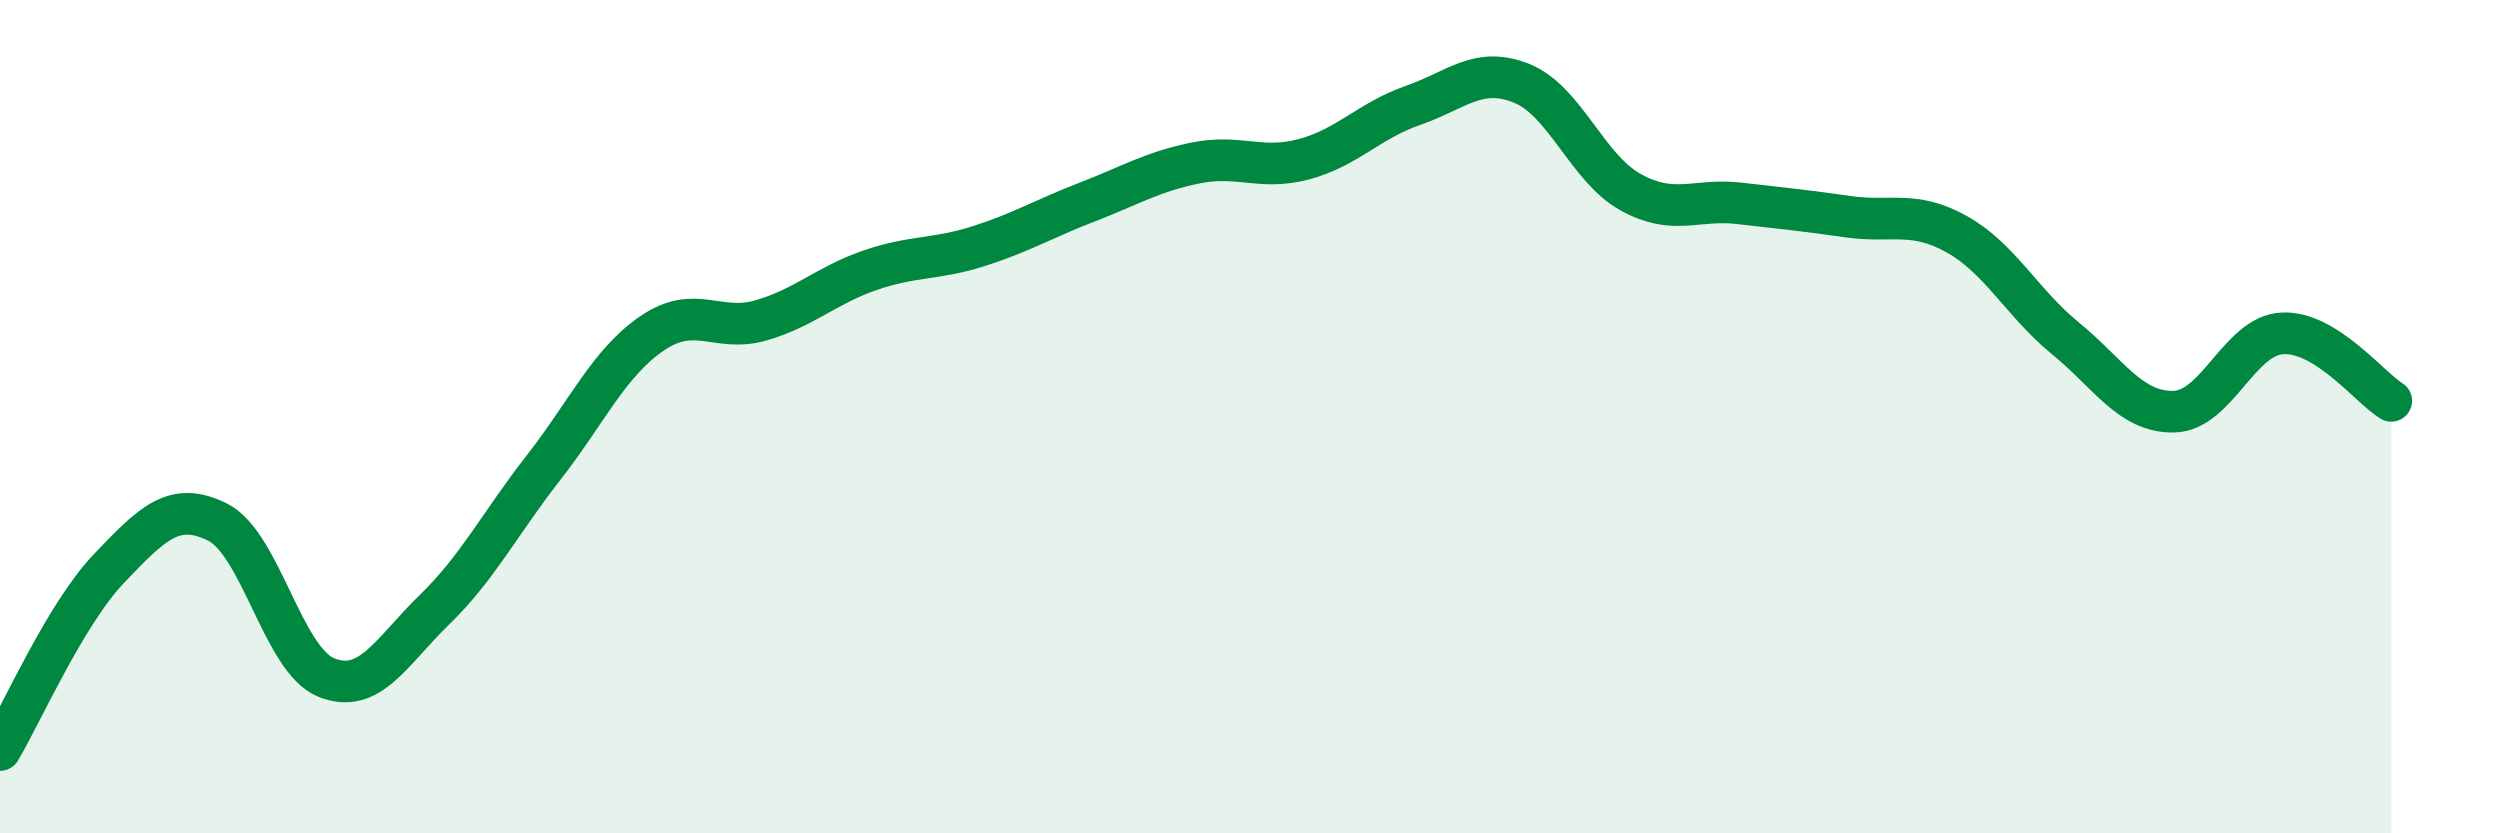
    <svg width="60" height="20" viewBox="0 0 60 20" xmlns="http://www.w3.org/2000/svg">
      <path
        d="M 0,18 C 0.52,17.13 1.57,14.74 2.61,13.65 C 3.65,12.56 4.18,12.01 5.22,12.53 C 6.26,13.05 6.79,15.84 7.83,16.26 C 8.87,16.68 9.39,15.64 10.43,14.63 C 11.47,13.62 12,12.56 13.04,11.23 C 14.08,9.9 14.61,8.71 15.65,8 C 16.69,7.29 17.22,7.99 18.26,7.69 C 19.3,7.39 19.83,6.85 20.87,6.49 C 21.91,6.13 22.44,6.24 23.48,5.91 C 24.52,5.58 25.05,5.25 26.09,4.85 C 27.13,4.45 27.66,4.12 28.7,3.91 C 29.74,3.7 30.26,4.1 31.3,3.82 C 32.34,3.54 32.87,2.89 33.91,2.53 C 34.95,2.17 35.48,1.58 36.52,2 C 37.56,2.42 38.09,4.03 39.13,4.61 C 40.17,5.19 40.7,4.76 41.74,4.88 C 42.78,5 43.31,5.05 44.35,5.2 C 45.39,5.35 45.92,5.04 46.96,5.62 C 48,6.2 48.53,7.27 49.57,8.12 C 50.61,8.97 51.13,9.9 52.17,9.88 C 53.21,9.86 53.74,8.05 54.78,8 C 55.82,7.95 56.87,9.3 57.39,9.62L57.39 20L0 20Z"
        fill="#008740"
        opacity="0.1"
        stroke-linecap="round"
        stroke-linejoin="round"
      />
      <path
        d="M 0,18 C 0.52,17.13 1.57,14.74 2.61,13.65 C 3.65,12.56 4.18,12.01 5.22,12.53 C 6.26,13.05 6.79,15.84 7.83,16.26 C 8.87,16.68 9.39,15.64 10.43,14.63 C 11.47,13.62 12,12.56 13.04,11.23 C 14.08,9.9 14.61,8.71 15.65,8 C 16.69,7.29 17.22,7.99 18.26,7.69 C 19.3,7.39 19.83,6.85 20.87,6.49 C 21.91,6.13 22.44,6.24 23.48,5.91 C 24.52,5.58 25.05,5.25 26.09,4.85 C 27.13,4.45 27.66,4.12 28.7,3.91 C 29.74,3.7 30.26,4.1 31.3,3.82 C 32.34,3.54 32.87,2.89 33.91,2.53 C 34.95,2.17 35.48,1.58 36.52,2 C 37.56,2.42 38.09,4.03 39.13,4.61 C 40.17,5.19 40.7,4.76 41.74,4.88 C 42.78,5 43.31,5.05 44.35,5.2 C 45.39,5.35 45.92,5.04 46.96,5.62 C 48,6.2 48.53,7.27 49.57,8.12 C 50.61,8.97 51.13,9.9 52.17,9.88 C 53.21,9.86 53.74,8.05 54.78,8 C 55.82,7.95 56.87,9.3 57.39,9.62"
        stroke="#008740"
        stroke-width="1"
        fill="none"
        stroke-linecap="round"
        stroke-linejoin="round"
      />
    </svg>
  